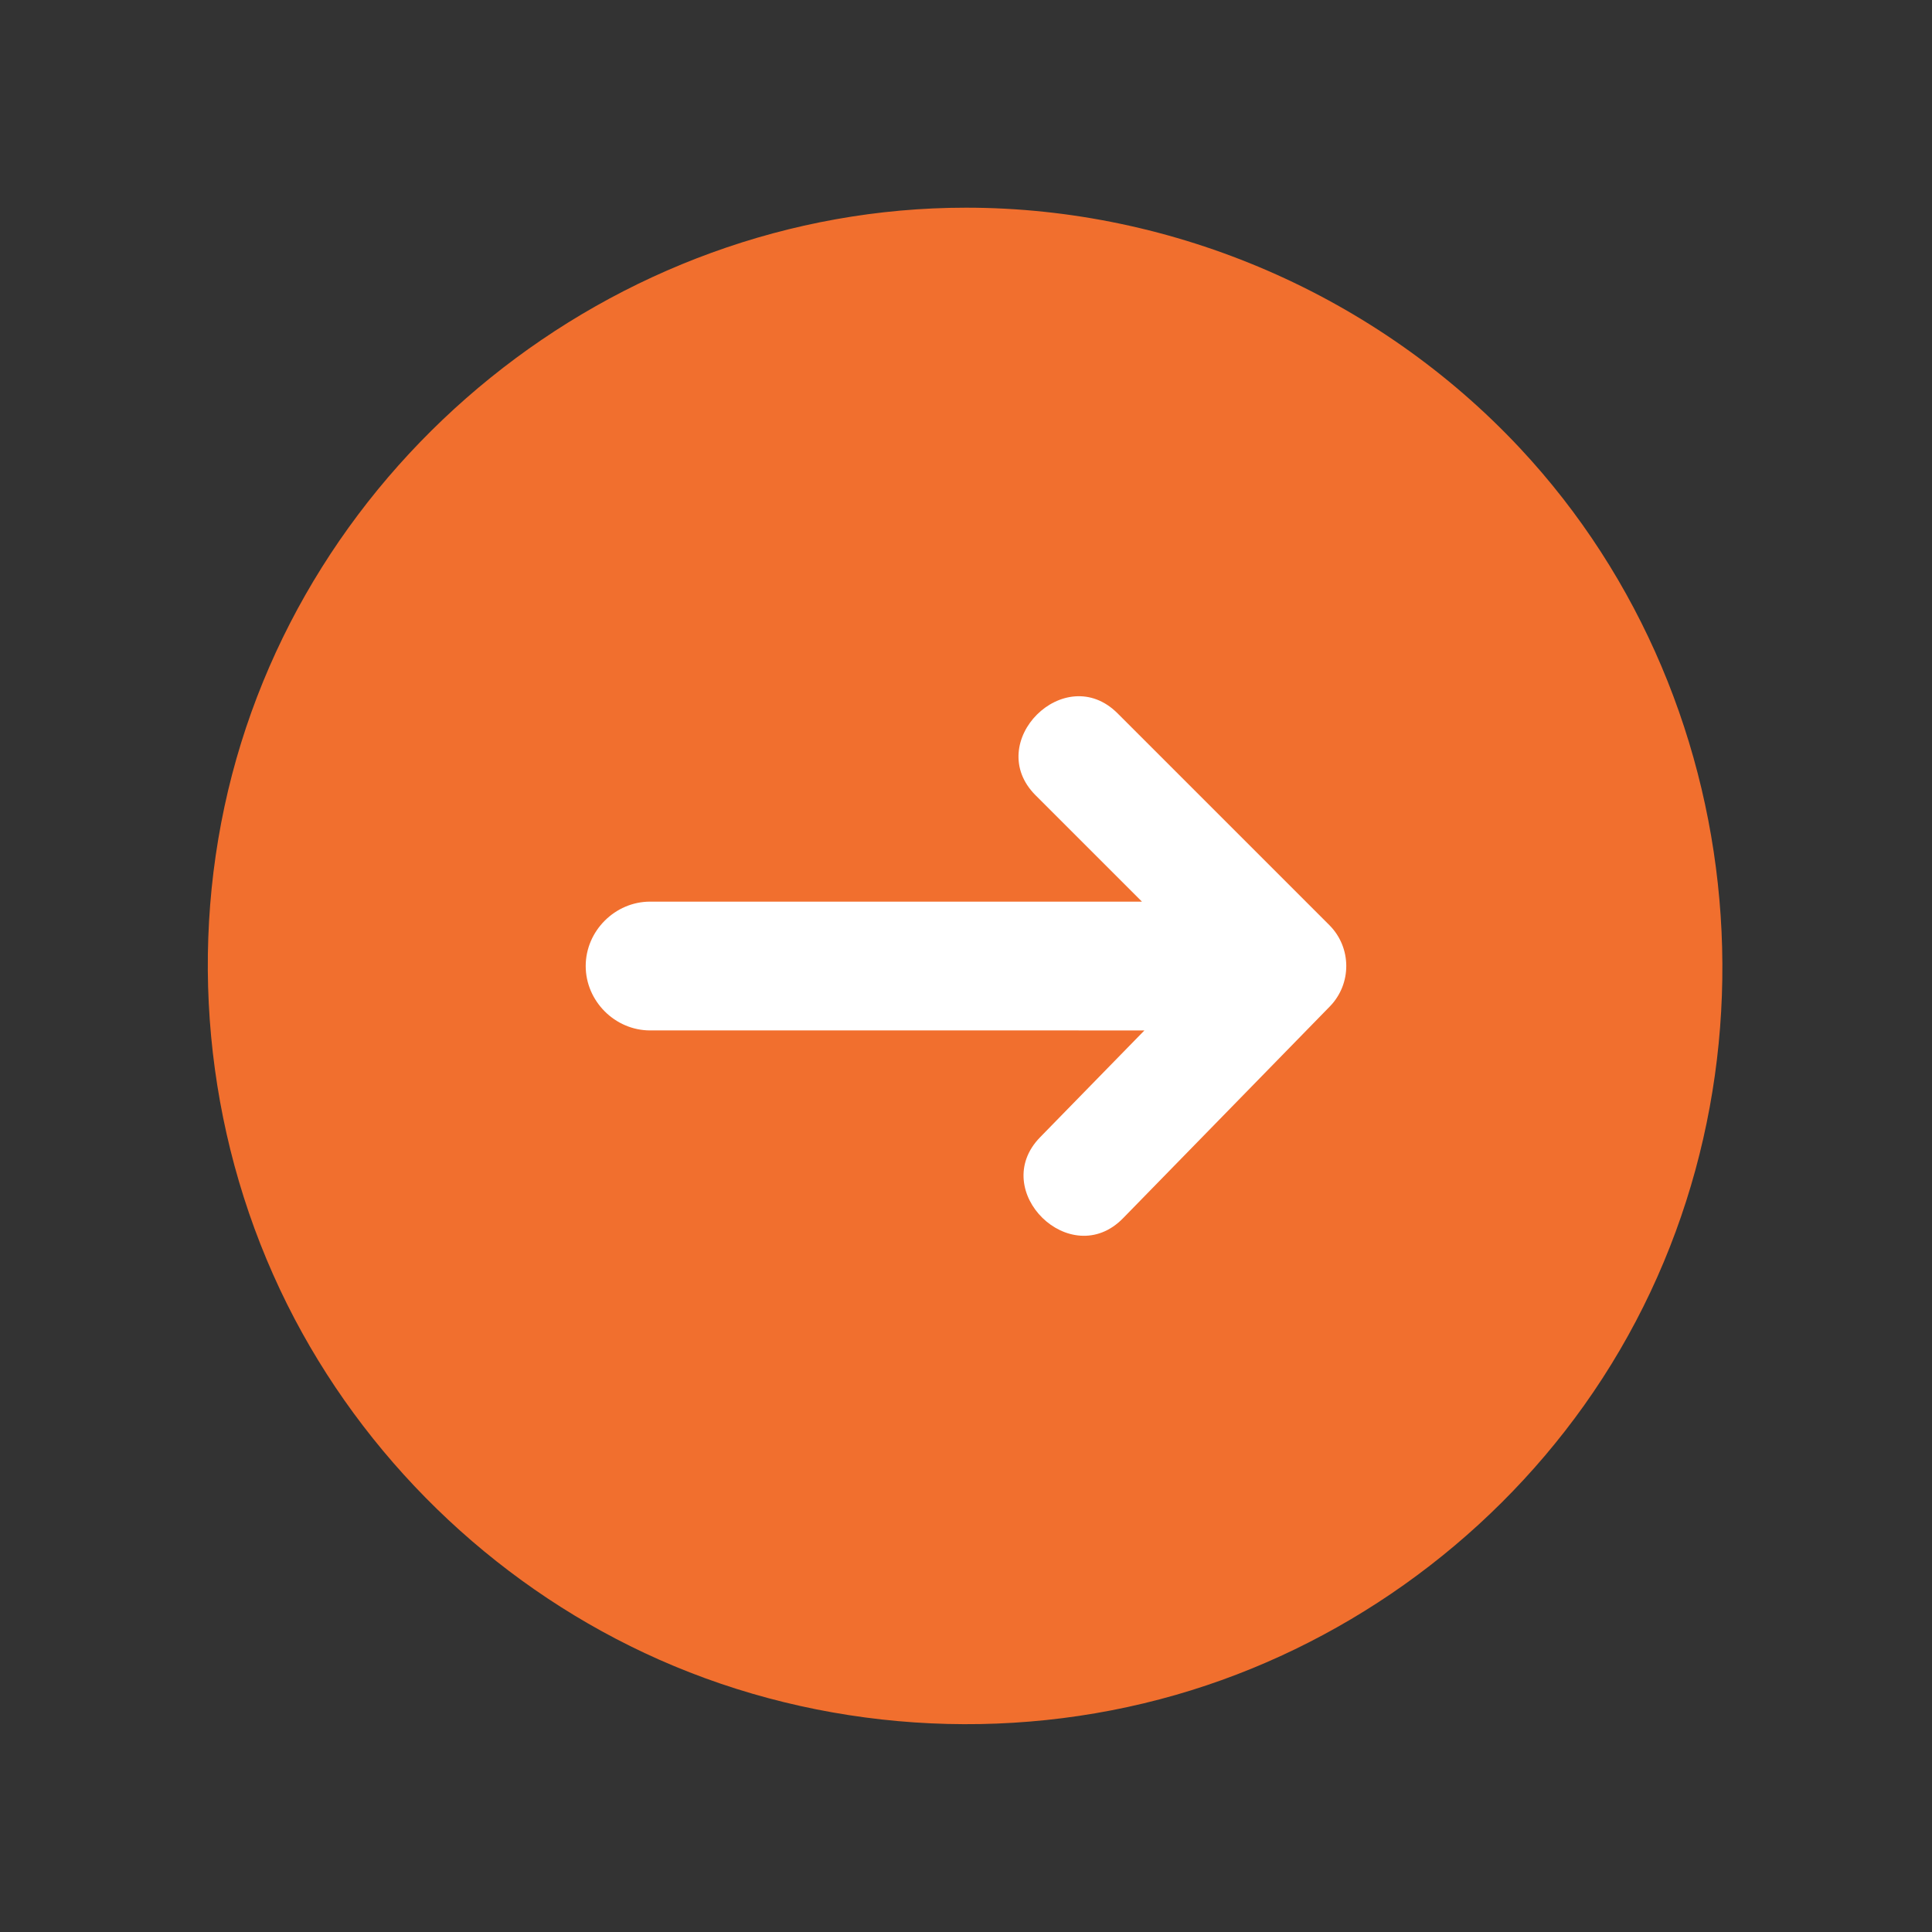 <?xml version="1.0" encoding="utf-8"?>
<!-- Generator: Adobe Illustrator 14.0.0, SVG Export Plug-In . SVG Version: 6.00 Build 43363)  -->
<!DOCTYPE svg PUBLIC "-//W3C//DTD SVG 1.1//EN" "http://www.w3.org/Graphics/SVG/1.1/DTD/svg11.dtd">
<svg version="1.1" id="Layer_1" xmlns="http://www.w3.org/2000/svg" xmlns:xlink="http://www.w3.org/1999/xlink" x="0px" y="0px"
	 width="512px" height="512px" viewBox="0 0 512 512" enable-background="new 0 0 512 512" xml:space="preserve">
<rect x="0" y="0" width="512" height="512" fill="#333333" stroke="none"/>
<path fill="#F16F2E" d="M256,55.038c-93.522,0-176.958,67.22-196.521,158.756c-9.773,45.738-3.189,94.373,18.616,135.758
	c20.987,39.828,55.394,72.018,96.559,90.261c42.818,18.979,91.976,22.287,136.981,9.344c43.418-12.482,81.915-39.88,108.124-76.657
	c54.8-76.887,47.473-184.889-16.998-253.784C364.974,78.339,311.307,55.038,256,55.038L256,55.038z"/>
<path fill="#FFFFFF" d="M352.404,266.735l-54.783,56.105c-13.871,14.208-35.795-7.316-21.98-21.458l27.643-28.309H172.282
	c-9.303,0-17.064-7.767-17.064-17.066c0-9.298,7.767-17.065,17.064-17.065h130.346l-28.19-28.186
	c-14.009-14.009,7.711-35.732,21.719-21.725l56.12,56.115C358.226,251.093,358.282,260.72,352.404,266.735L352.404,266.735z"/>
</svg>
